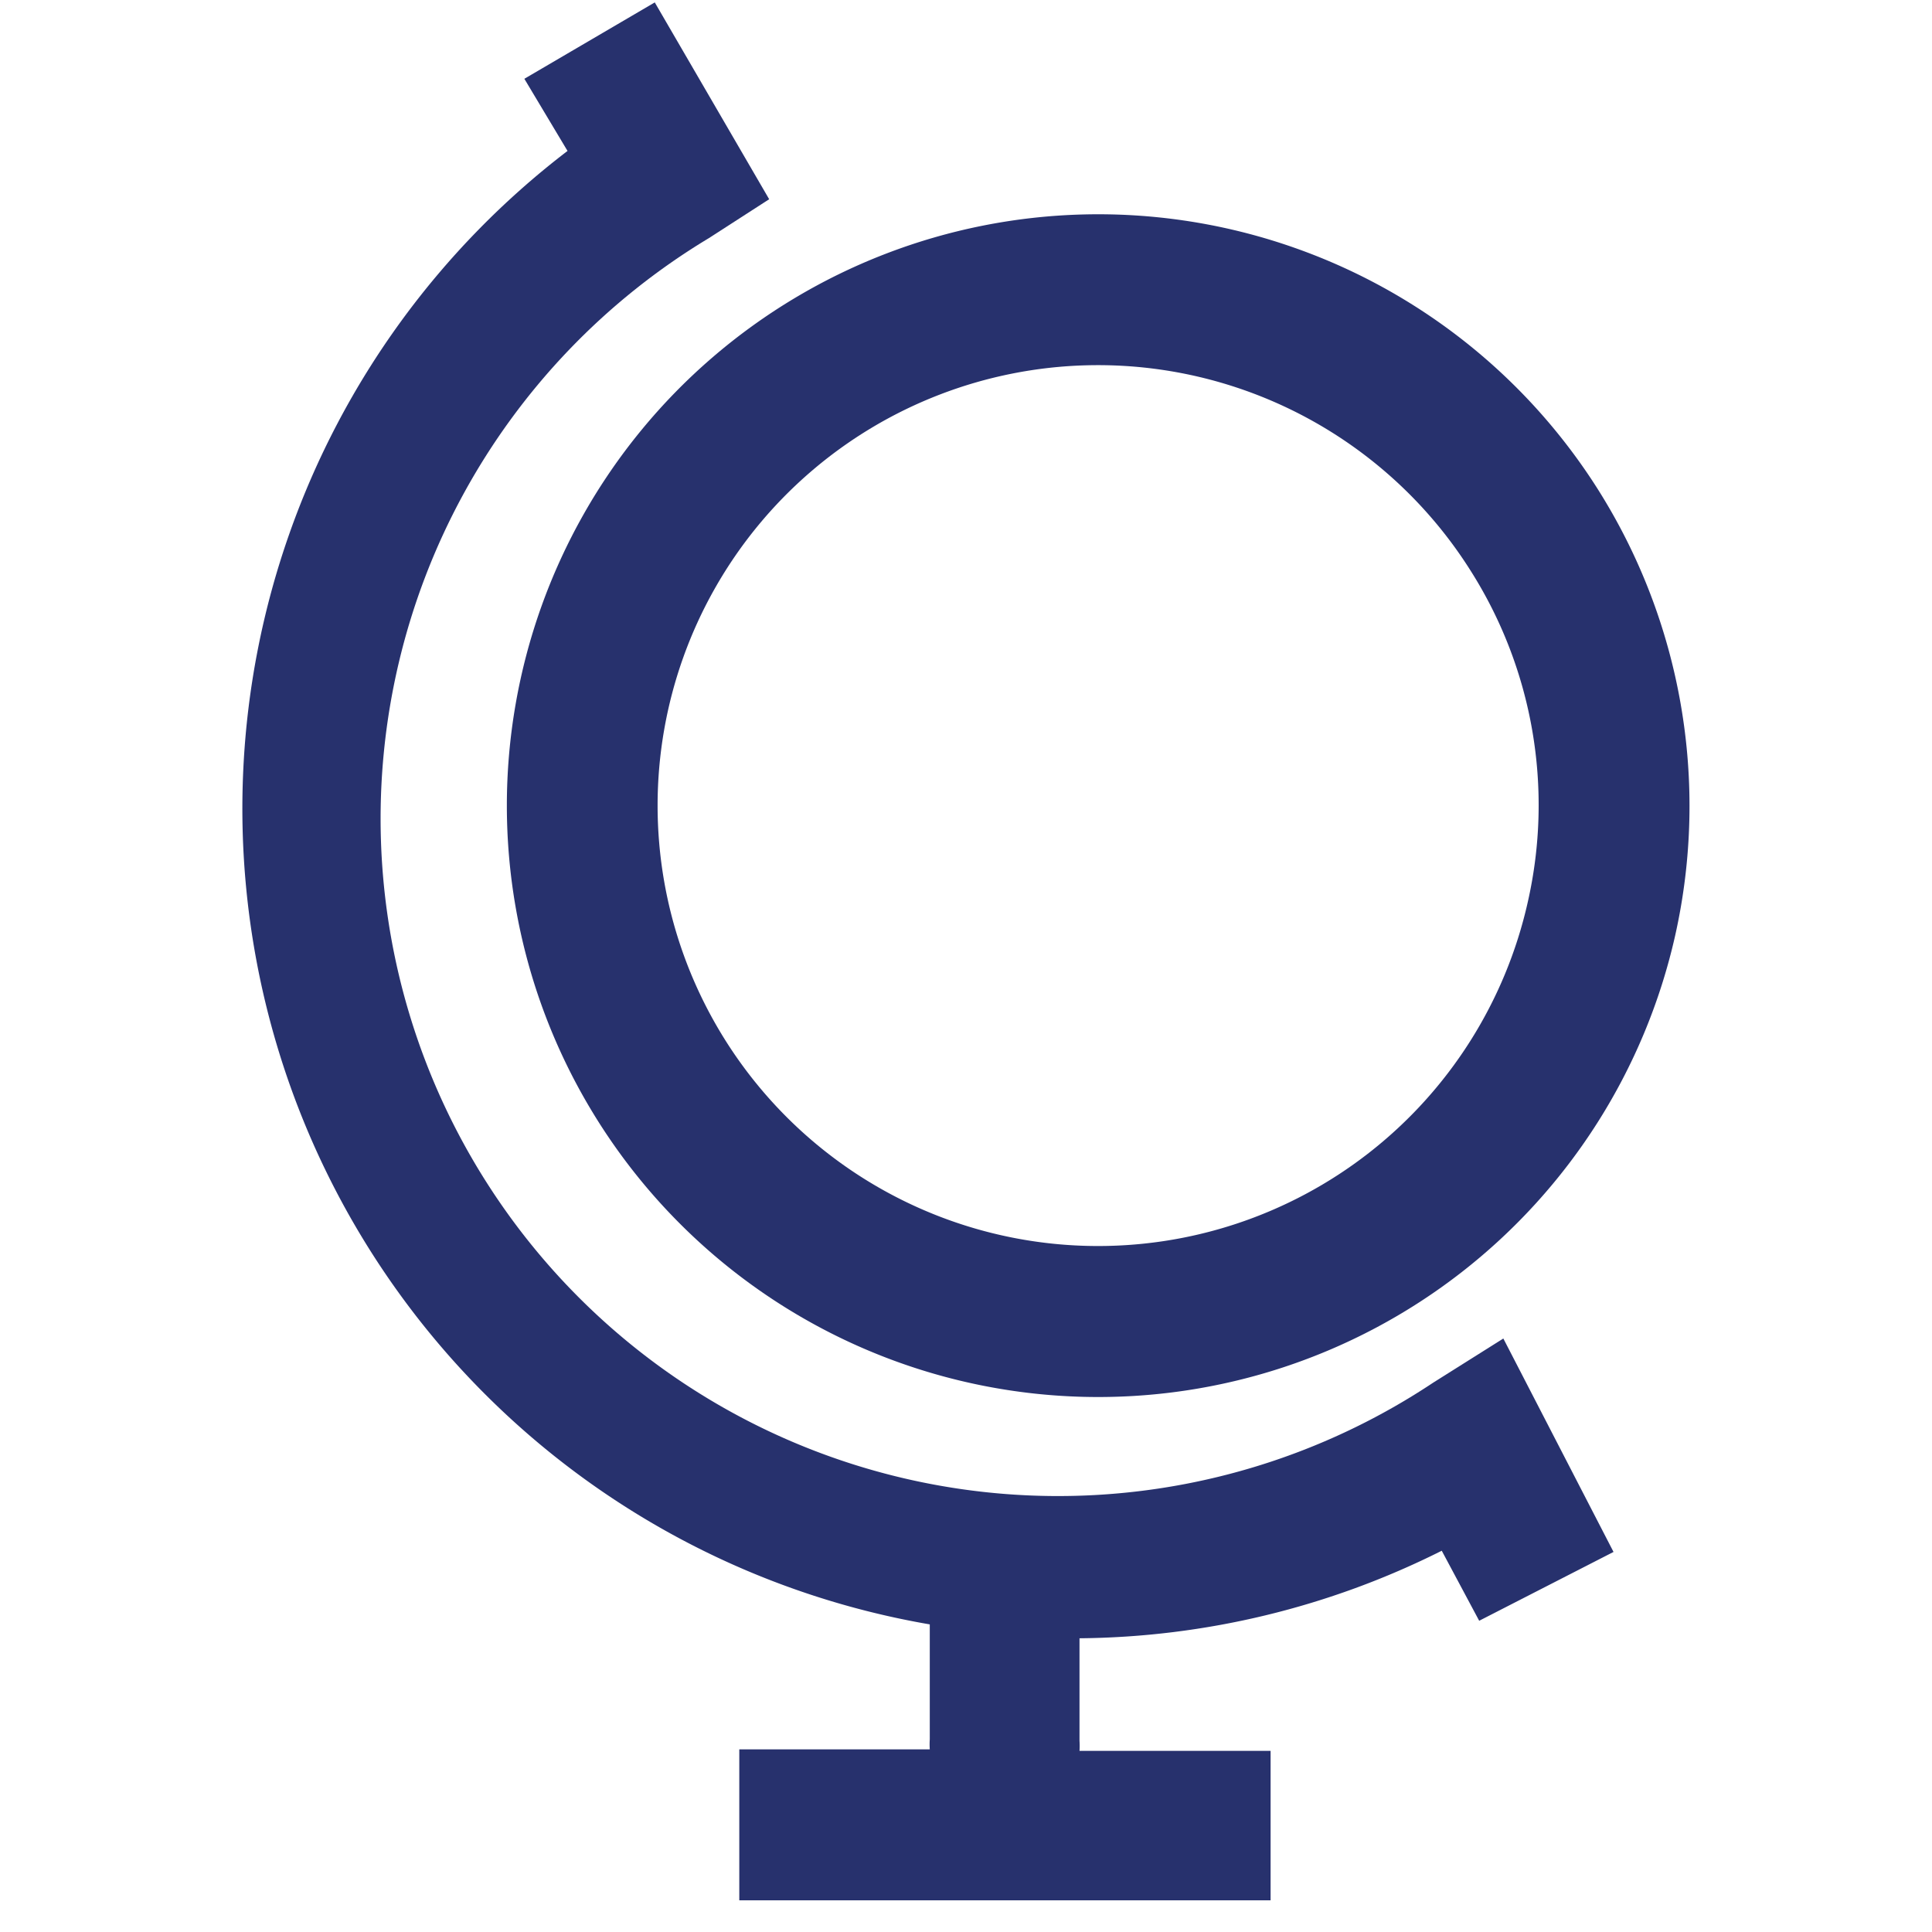 <svg id="Layer_1" data-name="Layer 1" xmlns="http://www.w3.org/2000/svg" viewBox="0 0 64 64"><defs><style>.cls-1{fill:#27316d;}</style></defs><title>globe</title><path class="cls-1" d="M52.92,16.19A19.59,19.59,0,1,0,55.49,31,19.64,19.64,0,0,0,52.92,16.19ZM50.61,29.88a14.59,14.59,0,1,1-1.91-11A14.5,14.5,0,0,1,50.61,29.88Z"/><path class="cls-1" d="M47.48,45.8a22.44,22.44,0,1,1-24-37.91l2-1.29L21.69.08,17.37,2.61,18.8,5a27.42,27.42,0,0,0,12,48.81v3.81a2.47,2.47,0,0,0,0,.33H24.49v5h17.6V58H35.76a2.47,2.47,0,0,0,0-.33v-3.4a27.25,27.25,0,0,0,12-2.9L49,53.69l4.45-2.28L49.8,44.34Z"/></svg>